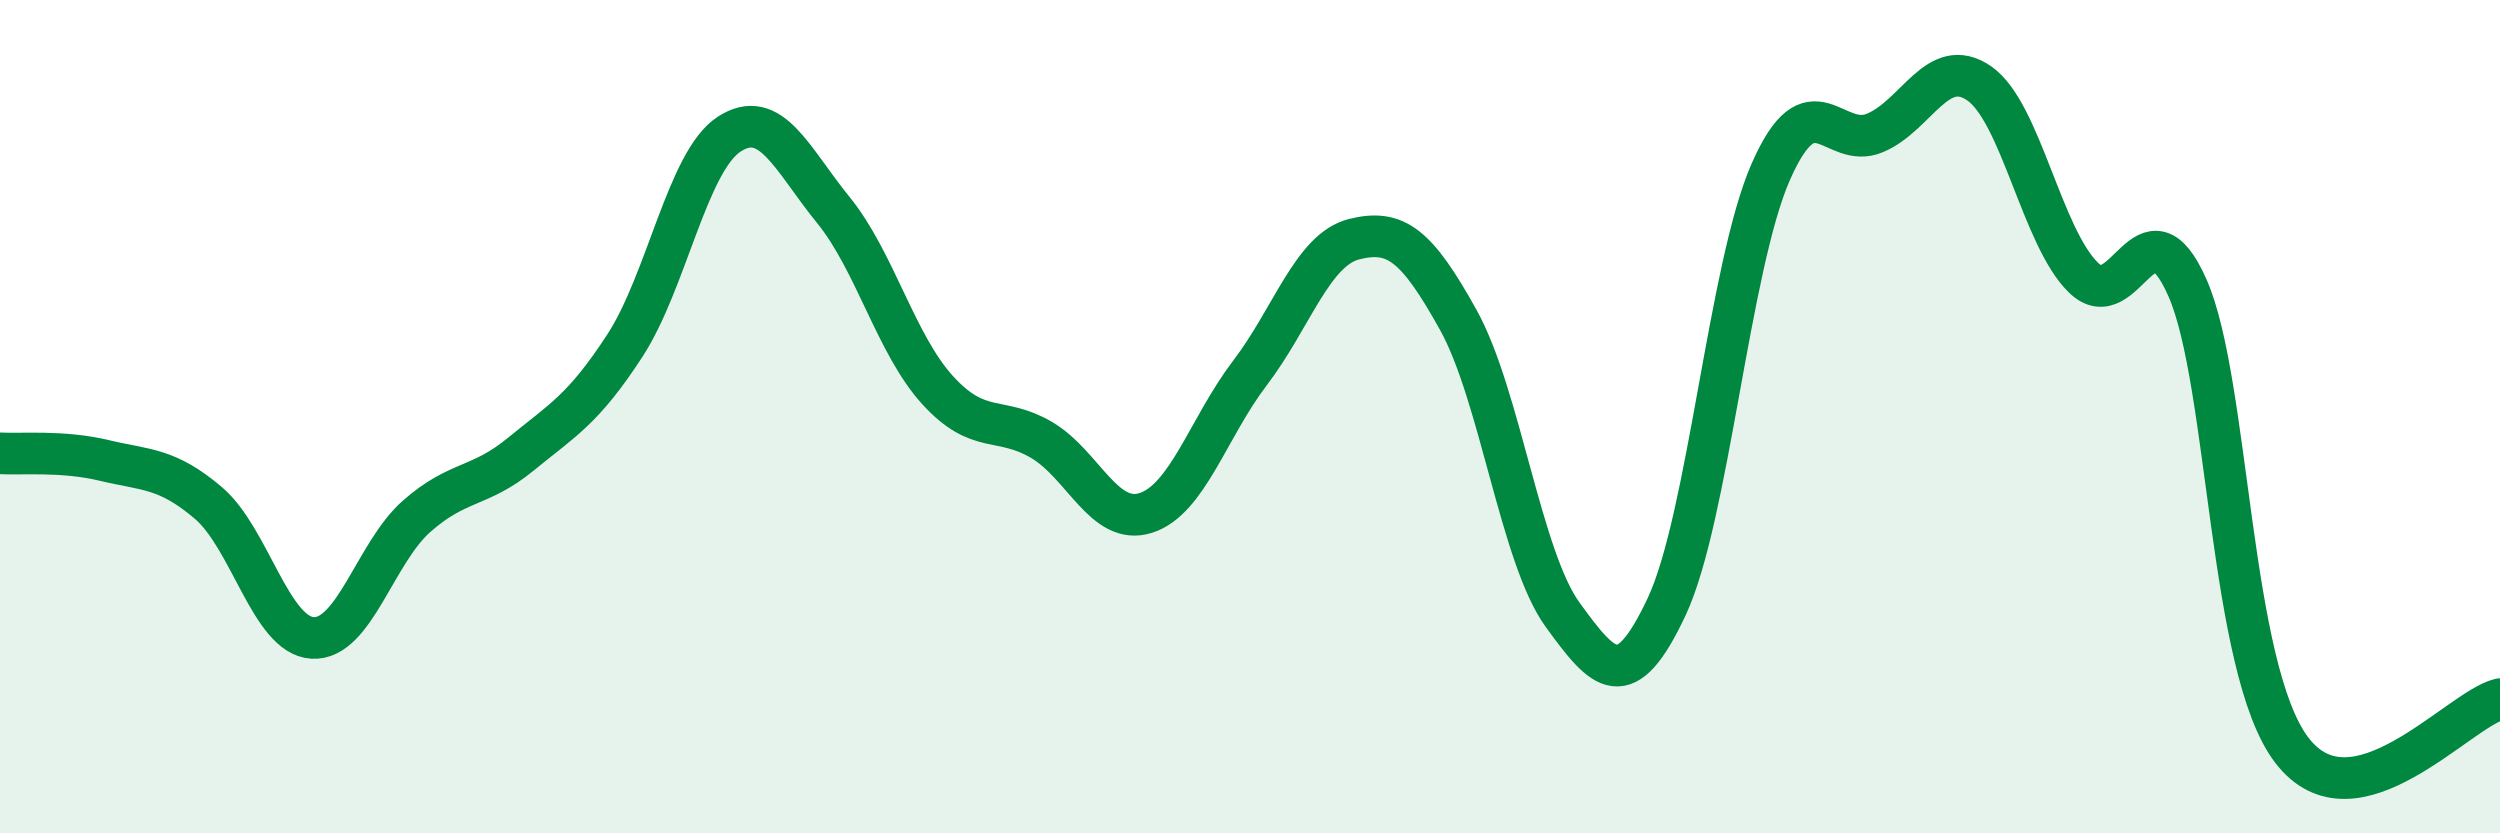 
    <svg width="60" height="20" viewBox="0 0 60 20" xmlns="http://www.w3.org/2000/svg">
      <path
        d="M 0,10.88 C 0.5,10.91 1.5,10.81 2.5,11.05 C 3.5,11.29 4,11.22 5,12.07 C 6,12.92 6.5,15.25 7.5,15.31 C 8.5,15.37 9,13.27 10,12.39 C 11,11.51 11.5,11.72 12.5,10.9 C 13.5,10.08 14,9.83 15,8.29 C 16,6.75 16.5,3.87 17.5,3.22 C 18.5,2.57 19,3.81 20,5.04 C 21,6.27 21.5,8.26 22.5,9.36 C 23.5,10.46 24,9.97 25,10.56 C 26,11.15 26.5,12.63 27.5,12.31 C 28.5,11.99 29,10.26 30,8.95 C 31,7.64 31.5,5.99 32.5,5.74 C 33.5,5.49 34,5.88 35,7.68 C 36,9.48 36.5,13.37 37.5,14.75 C 38.5,16.13 39,16.69 40,14.56 C 41,12.43 41.5,6.39 42.5,4.12 C 43.5,1.85 44,3.61 45,3.19 C 46,2.77 46.5,1.31 47.5,2 C 48.5,2.69 49,5.68 50,6.66 C 51,7.64 51.5,4.64 52.5,6.91 C 53.5,9.18 53.5,16.03 55,18 C 56.5,19.97 59,17.02 60,16.78L60 20L0 20Z"
        fill="#008740"
        opacity="0.1"
        stroke-linecap="round"
        stroke-linejoin="round"
      />
      <path
        d="M 0,10.88 C 0.5,10.91 1.5,10.81 2.5,11.05 C 3.5,11.29 4,11.22 5,12.07 C 6,12.92 6.5,15.25 7.5,15.31 C 8.5,15.37 9,13.27 10,12.39 C 11,11.51 11.5,11.72 12.5,10.9 C 13.5,10.08 14,9.83 15,8.29 C 16,6.75 16.5,3.87 17.5,3.22 C 18.5,2.57 19,3.81 20,5.04 C 21,6.27 21.5,8.26 22.5,9.36 C 23.5,10.46 24,9.97 25,10.56 C 26,11.15 26.5,12.63 27.5,12.31 C 28.5,11.99 29,10.26 30,8.95 C 31,7.64 31.5,5.99 32.5,5.74 C 33.5,5.49 34,5.88 35,7.68 C 36,9.48 36.5,13.37 37.5,14.75 C 38.5,16.13 39,16.69 40,14.56 C 41,12.43 41.5,6.39 42.5,4.12 C 43.5,1.85 44,3.61 45,3.19 C 46,2.77 46.5,1.31 47.5,2 C 48.5,2.69 49,5.68 50,6.66 C 51,7.64 51.5,4.64 52.5,6.91 C 53.5,9.18 53.5,16.03 55,18 C 56.5,19.97 59,17.02 60,16.78"
        stroke="#008740"
        stroke-width="1"
        fill="none"
        stroke-linecap="round"
        stroke-linejoin="round"
      />
    </svg>
  
